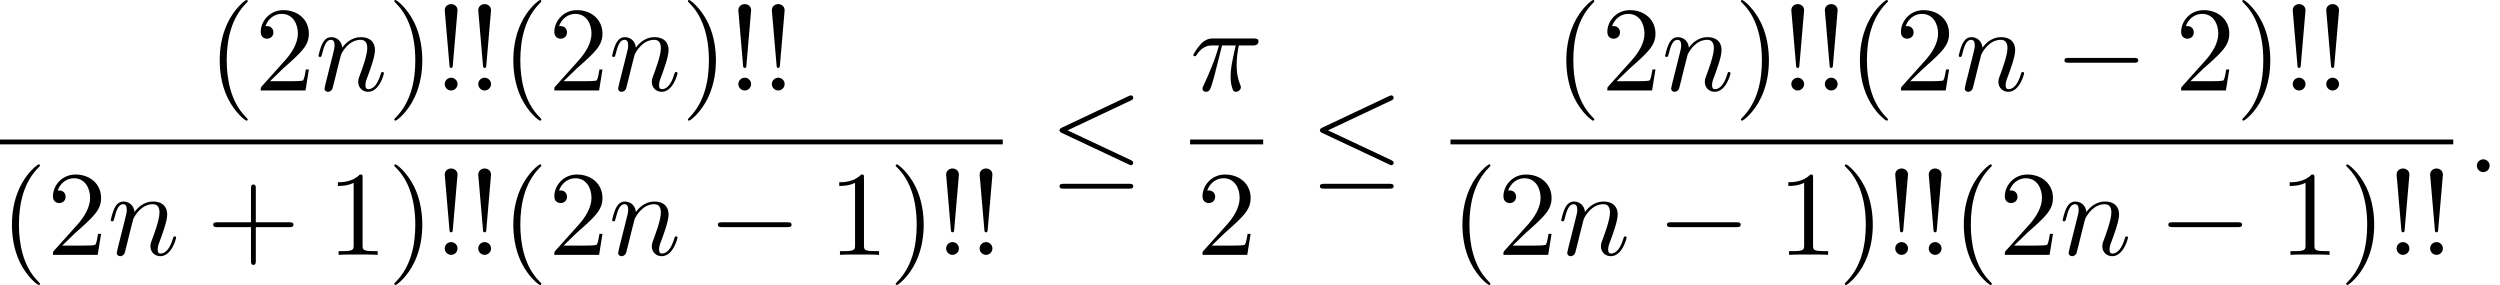 <?xml version='1.0' encoding='UTF-8'?>
<!-- This file was generated by dvisvgm 2.13.3 -->
<svg version='1.1' xmlns='http://www.w3.org/2000/svg' xmlns:xlink='http://www.w3.org/1999/xlink' width='226.052pt' height='25.772pt' viewBox='120.698 69.738 226.052 25.772'>
<defs>
<path id='g0-0' d='M7.189-2.509C7.375-2.509 7.571-2.509 7.571-2.727S7.375-2.945 7.189-2.945H1.287C1.102-2.945 .905-2.945 .905-2.727S1.102-2.509 1.287-2.509H7.189Z'/>
<path id='g0-20' d='M7.364-6.48C7.484-6.535 7.571-6.589 7.571-6.72C7.571-6.84 7.484-6.938 7.353-6.938C7.298-6.938 7.2-6.895 7.156-6.873L1.124-4.025C.938-3.938 .905-3.862 .905-3.775C.905-3.676 .971-3.6 1.124-3.535L7.156-.698C7.298-.622 7.32-.622 7.353-.622C7.473-.622 7.571-.72 7.571-.84C7.571-.938 7.527-1.004 7.342-1.091L1.636-3.775L7.364-6.48ZM7.189 1.495C7.375 1.495 7.571 1.495 7.571 1.276S7.342 1.058 7.178 1.058H1.298C1.135 1.058 .905 1.058 .905 1.276S1.102 1.495 1.287 1.495H7.189Z'/>
<path id='g2-33' d='M1.669-2.28L2.095-7.255C2.095-7.615 1.8-7.811 1.516-7.811S.938-7.615 .938-7.255L1.364-2.291C1.375-2.127 1.385-2.04 1.516-2.04C1.625-2.04 1.658-2.095 1.669-2.28ZM2.095-.578C2.095-.895 1.833-1.156 1.516-1.156S.938-.895 .938-.578S1.2 0 1.516 0S2.095-.262 2.095-.578Z'/>
<path id='g2-40' d='M3.611 2.618C3.611 2.585 3.611 2.564 3.425 2.378C2.062 1.004 1.713-1.058 1.713-2.727C1.713-4.625 2.127-6.524 3.469-7.887C3.611-8.018 3.611-8.04 3.611-8.073C3.611-8.149 3.567-8.182 3.502-8.182C3.393-8.182 2.411-7.44 1.767-6.055C1.211-4.855 1.08-3.644 1.08-2.727C1.08-1.876 1.2-.556 1.8 .676C2.455 2.018 3.393 2.727 3.502 2.727C3.567 2.727 3.611 2.695 3.611 2.618Z'/>
<path id='g2-41' d='M3.153-2.727C3.153-3.578 3.033-4.898 2.433-6.131C1.778-7.473 .84-8.182 .731-8.182C.665-8.182 .622-8.138 .622-8.073C.622-8.04 .622-8.018 .829-7.822C1.898-6.742 2.52-5.007 2.52-2.727C2.52-.862 2.116 1.058 .764 2.433C.622 2.564 .622 2.585 .622 2.618C.622 2.684 .665 2.727 .731 2.727C.84 2.727 1.822 1.985 2.465 .6C3.022-.6 3.153-1.811 3.153-2.727Z'/>
<path id='g2-43' d='M4.462-2.509H7.505C7.658-2.509 7.865-2.509 7.865-2.727S7.658-2.945 7.505-2.945H4.462V-6C4.462-6.153 4.462-6.36 4.244-6.36S4.025-6.153 4.025-6V-2.945H.971C.818-2.945 .611-2.945 .611-2.727S.818-2.509 .971-2.509H4.025V.545C4.025 .698 4.025 .905 4.244 .905S4.462 .698 4.462 .545V-2.509Z'/>
<path id='g2-49' d='M3.207-6.982C3.207-7.244 3.207-7.265 2.956-7.265C2.28-6.567 1.32-6.567 .971-6.567V-6.229C1.189-6.229 1.833-6.229 2.4-6.513V-.862C2.4-.469 2.367-.338 1.385-.338H1.036V0C1.418-.033 2.367-.033 2.804-.033S4.189-.033 4.571 0V-.338H4.222C3.24-.338 3.207-.458 3.207-.862V-6.982Z'/>
<path id='g2-50' d='M1.385-.84L2.542-1.964C4.244-3.469 4.898-4.058 4.898-5.149C4.898-6.393 3.916-7.265 2.585-7.265C1.353-7.265 .545-6.262 .545-5.291C.545-4.68 1.091-4.68 1.124-4.68C1.309-4.68 1.691-4.811 1.691-5.258C1.691-5.542 1.495-5.825 1.113-5.825C1.025-5.825 1.004-5.825 .971-5.815C1.222-6.524 1.811-6.927 2.444-6.927C3.436-6.927 3.905-6.044 3.905-5.149C3.905-4.276 3.36-3.415 2.76-2.738L.665-.404C.545-.284 .545-.262 .545 0H4.593L4.898-1.898H4.625C4.571-1.571 4.495-1.091 4.385-.927C4.309-.84 3.589-.84 3.349-.84H1.385Z'/>
<path id='g1-25' d='M2.891-4.069H4.124C3.764-2.455 3.665-1.985 3.665-1.255C3.665-1.091 3.665-.796 3.753-.425C3.862 .055 3.982 .12 4.145 .12C4.364 .12 4.593-.076 4.593-.295C4.593-.36 4.593-.382 4.527-.535C4.211-1.32 4.211-2.029 4.211-2.335C4.211-2.913 4.287-3.502 4.407-4.069H5.651C5.793-4.069 6.185-4.069 6.185-4.44C6.185-4.702 5.956-4.702 5.749-4.702H2.095C1.855-4.702 1.44-4.702 .96-4.189C.578-3.764 .295-3.262 .295-3.207C.295-3.196 .295-3.098 .425-3.098C.513-3.098 .535-3.142 .6-3.229C1.135-4.069 1.767-4.069 1.985-4.069H2.607C2.258-2.749 1.669-1.429 1.211-.436C1.124-.273 1.124-.251 1.124-.175C1.124 .033 1.298 .12 1.44 .12C1.767 .12 1.855-.185 1.985-.589C2.138-1.091 2.138-1.113 2.28-1.658L2.891-4.069Z'/>
<path id='g1-58' d='M2.095-.578C2.095-.895 1.833-1.156 1.516-1.156S.938-.895 .938-.578S1.2 0 1.516 0S2.095-.262 2.095-.578Z'/>
<path id='g1-110' d='M.96-.644C.927-.48 .862-.229 .862-.175C.862 .022 1.015 .12 1.178 .12C1.309 .12 1.505 .033 1.582-.185C1.593-.207 1.724-.72 1.789-.993L2.029-1.975C2.095-2.215 2.16-2.455 2.215-2.705C2.258-2.891 2.345-3.207 2.356-3.251C2.52-3.589 3.098-4.582 4.135-4.582C4.625-4.582 4.724-4.178 4.724-3.818C4.724-3.142 4.189-1.745 4.015-1.276C3.916-1.025 3.905-.895 3.905-.775C3.905-.262 4.287 .12 4.8 .12C5.825 .12 6.229-1.473 6.229-1.56C6.229-1.669 6.131-1.669 6.098-1.669C5.989-1.669 5.989-1.636 5.935-1.473C5.716-.731 5.356-.12 4.822-.12C4.636-.12 4.56-.229 4.56-.48C4.56-.753 4.658-1.015 4.756-1.255C4.964-1.833 5.422-3.033 5.422-3.655C5.422-4.385 4.953-4.822 4.167-4.822C3.185-4.822 2.651-4.124 2.465-3.873C2.411-4.484 1.964-4.822 1.462-4.822S.753-4.396 .644-4.2C.469-3.829 .316-3.185 .316-3.142C.316-3.033 .425-3.033 .447-3.033C.556-3.033 .567-3.044 .633-3.284C.818-4.058 1.036-4.582 1.429-4.582C1.647-4.582 1.767-4.44 1.767-4.08C1.767-3.851 1.735-3.731 1.593-3.164L.96-.644Z'/>
</defs>
<g id='page1'>
<use x='139.485' y='77.92' xlink:href='#g2-40'/>
<use x='143.728' y='77.92' xlink:href='#g2-50'/>
<use x='149.182' y='77.92' xlink:href='#g1-110'/>
<use x='155.73' y='77.92' xlink:href='#g2-41'/>
<use x='159.973' y='77.92' xlink:href='#g2-33'/>
<use x='163.003' y='77.92' xlink:href='#g2-33'/>
<use x='166.033' y='77.92' xlink:href='#g2-40'/>
<use x='170.276' y='77.92' xlink:href='#g2-50'/>
<use x='175.73' y='77.92' xlink:href='#g1-110'/>
<use x='182.278' y='77.92' xlink:href='#g2-41'/>
<use x='186.521' y='77.92' xlink:href='#g2-33'/>
<use x='189.551' y='77.92' xlink:href='#g2-33'/>
<rect x='120.698' y='82.355' height='.436' width='90.672'/>
<use x='120.698' y='92.783' xlink:href='#g2-40'/>
<use x='124.94' y='92.783' xlink:href='#g2-50'/>
<use x='130.395' y='92.783' xlink:href='#g1-110'/>
<use x='139.367' y='92.783' xlink:href='#g2-43'/>
<use x='150.276' y='92.783' xlink:href='#g2-49'/>
<use x='155.73' y='92.783' xlink:href='#g2-41'/>
<use x='159.973' y='92.783' xlink:href='#g2-33'/>
<use x='163.003' y='92.783' xlink:href='#g2-33'/>
<use x='166.033' y='92.783' xlink:href='#g2-40'/>
<use x='170.276' y='92.783' xlink:href='#g2-50'/>
<use x='175.73' y='92.783' xlink:href='#g1-110'/>
<use x='184.703' y='92.783' xlink:href='#g0-0'/>
<use x='195.612' y='92.783' xlink:href='#g2-49'/>
<use x='201.066' y='92.783' xlink:href='#g2-41'/>
<use x='205.309' y='92.783' xlink:href='#g2-33'/>
<use x='208.339' y='92.783' xlink:href='#g2-33'/>
<use x='215.595' y='85.3' xlink:href='#g0-20'/>
<use x='228.306' y='77.92' xlink:href='#g1-25'/>
<rect x='228.306' y='82.355' height='.436' width='6.61'/>
<use x='228.883' y='92.783' xlink:href='#g2-50'/>
<use x='239.141' y='85.3' xlink:href='#g0-20'/>
<use x='261.246' y='77.92' xlink:href='#g2-40'/>
<use x='265.488' y='77.92' xlink:href='#g2-50'/>
<use x='270.943' y='77.92' xlink:href='#g1-110'/>
<use x='277.491' y='77.92' xlink:href='#g2-41'/>
<use x='281.733' y='77.92' xlink:href='#g2-33'/>
<use x='284.764' y='77.92' xlink:href='#g2-33'/>
<use x='287.794' y='77.92' xlink:href='#g2-40'/>
<use x='292.036' y='77.92' xlink:href='#g2-50'/>
<use x='297.491' y='77.92' xlink:href='#g1-110'/>
<use x='306.463' y='77.92' xlink:href='#g0-0'/>
<use x='317.372' y='77.92' xlink:href='#g2-50'/>
<use x='322.827' y='77.92' xlink:href='#g2-41'/>
<use x='327.069' y='77.92' xlink:href='#g2-33'/>
<use x='330.1' y='77.92' xlink:href='#g2-33'/>
<rect x='251.852' y='82.355' height='.436' width='90.672'/>
<use x='251.852' y='92.783' xlink:href='#g2-40'/>
<use x='256.094' y='92.783' xlink:href='#g2-50'/>
<use x='261.549' y='92.783' xlink:href='#g1-110'/>
<use x='270.521' y='92.783' xlink:href='#g0-0'/>
<use x='281.43' y='92.783' xlink:href='#g2-49'/>
<use x='286.885' y='92.783' xlink:href='#g2-41'/>
<use x='291.127' y='92.783' xlink:href='#g2-33'/>
<use x='294.158' y='92.783' xlink:href='#g2-33'/>
<use x='297.188' y='92.783' xlink:href='#g2-40'/>
<use x='301.43' y='92.783' xlink:href='#g2-50'/>
<use x='306.885' y='92.783' xlink:href='#g1-110'/>
<use x='315.857' y='92.783' xlink:href='#g0-0'/>
<use x='326.766' y='92.783' xlink:href='#g2-49'/>
<use x='332.221' y='92.783' xlink:href='#g2-41'/>
<use x='336.463' y='92.783' xlink:href='#g2-33'/>
<use x='339.493' y='92.783' xlink:href='#g2-33'/>
<use x='343.719' y='85.3' xlink:href='#g1-58'/>
</g>
</svg><!--Rendered by QuickLaTeX.com-->